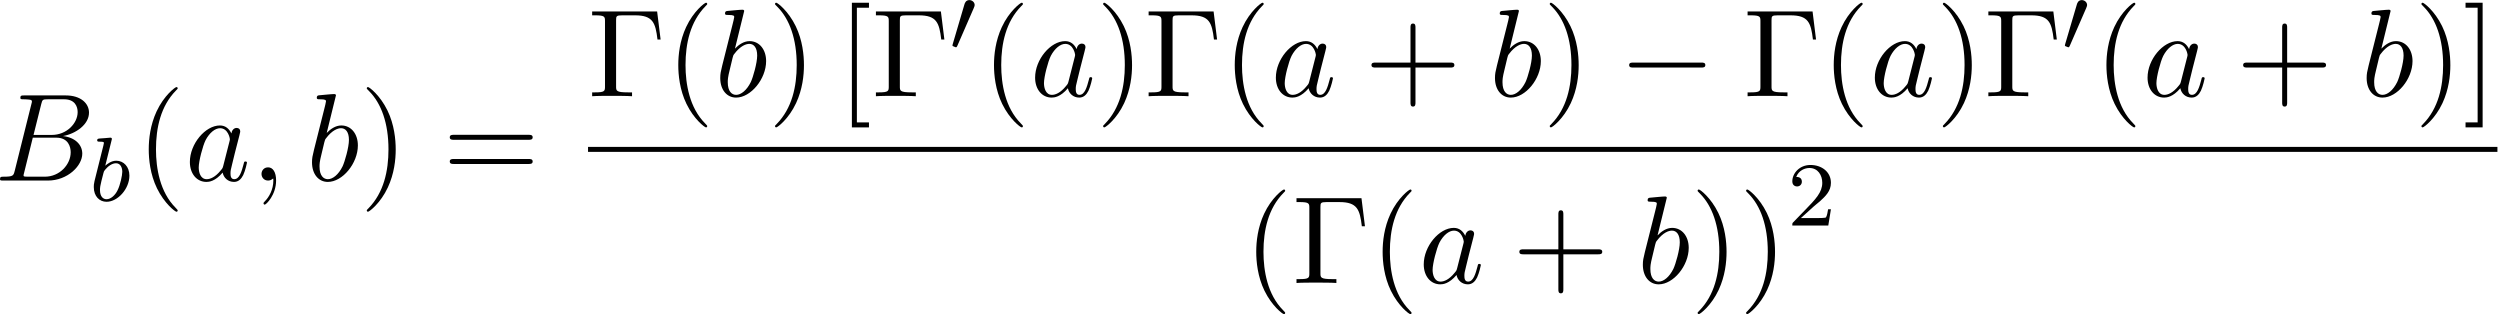 <?xml version='1.0' encoding='UTF-8'?>
<!-- This file was generated by dvisvgm 3.4.3 -->
<svg xmlns="http://www.w3.org/2000/svg" xmlns:xlink="http://www.w3.org/1999/xlink" width="366" height="46" viewBox="1872.478 1483.182 218.78 27.497">
<defs>
<path id='g1-0' d='m7.189-2.509c.185 0 .382 0 .382-.218s-.196-.218-.382-.218h-5.902c-.185 0-.382 0-.382 .218s.196 .218 .382 .218h5.902z'/>
<path id='g0-48' d='m2.112-3.778c.04-.104 .072-.159 .072-.239c0-.263-.239-.438-.462-.438c-.319 0-.406 .279-.438 .391l-1.012 3.435c-.032 .096-.032 .12-.032 .128c0 .072 .048 .088 .128 .112c.143 .064 .159 .064 .175 .064c.024 0 .072 0 .128-.135l1.443-3.316z'/>
<path id='g5-0' d='m6.044-7.418h-5.684v.338h.262c.84 0 .862 .12 .862 .513v5.716c0 .393-.022 .513-.862 .513h-.262v.338c.382-.033 1.233-.033 1.658-.033c.447 0 1.44 0 1.833 .033v-.338h-.36c-1.036 0-1.036-.142-1.036-.524v-5.782c0-.36 .022-.436 .535-.436h1.124c1.56 0 1.789 .644 1.964 2.116h.273l-.305-2.455z'/>
<path id='g5-40' d='m3.611 2.618c0-.033 0-.055-.185-.24c-1.364-1.375-1.713-3.436-1.713-5.105c0-1.898 .415-3.796 1.756-5.16c.142-.131 .142-.153 .142-.185c0-.076-.044-.109-.109-.109c-.109 0-1.091 .742-1.735 2.127c-.556 1.2-.687 2.411-.687 3.327c0 .851 .12 2.171 .72 3.404c.655 1.342 1.593 2.051 1.702 2.051c.065 0 .109-.033 .109-.109z'/>
<path id='g5-41' d='m3.153-2.727c0-.851-.12-2.171-.72-3.404c-.655-1.342-1.593-2.051-1.702-2.051c-.065 0-.109 .044-.109 .109c0 .033 0 .055 .207 .251c1.069 1.08 1.691 2.815 1.691 5.095c0 1.865-.404 3.785-1.756 5.16c-.142 .131-.142 .153-.142 .185c0 .065 .044 .109 .109 .109c.109 0 1.091-.742 1.735-2.127c.556-1.2 .687-2.411 .687-3.327z'/>
<path id='g5-43' d='m4.462-2.509h3.044c.153 0 .36 0 .36-.218s-.207-.218-.36-.218h-3.044v-3.055c0-.153 0-.36-.218-.36s-.218 .207-.218 .36v3.055h-3.055c-.153 0-.36 0-.36 .218s.207 .218 .36 .218h3.055v3.055c0 .153 0 .36 .218 .36s.218-.207 .218-.36v-3.055z'/>
<path id='g5-61' d='m7.495-3.567c.164 0 .371 0 .371-.218s-.207-.218-.36-.218h-6.535c-.153 0-.36 0-.36 .218s.207 .218 .371 .218h6.513zm.011 2.116c.153 0 .36 0 .36-.218s-.207-.218-.371-.218h-6.513c-.164 0-.371 0-.371 .218s.207 .218 .36 .218h6.535z'/>
<path id='g5-91' d='m2.782 2.727v-.436h-1.058v-10.036h1.058v-.436h-1.495v10.909h1.495z'/>
<path id='g5-93' d='m1.735-8.182h-1.495v.436h1.058v10.036h-1.058v.436h1.495v-10.909z'/>
<path id='g2-98' d='m1.945-5.292c.008-.016 .032-.12 .032-.128c0-.04-.032-.112-.128-.112c-.032 0-.279 .024-.462 .04l-.446 .032c-.175 .016-.255 .024-.255 .167c0 .112 .112 .112 .207 .112c.383 0 .383 .048 .383 .12c0 .048-.08 .367-.128 .55l-.693 2.774c-.064 .271-.064 .391-.064 .526c0 .821 .502 1.291 1.116 1.291c.98 0 2-1.132 2-2.287c0-.789-.51-1.307-1.148-1.307c-.446 0-.789 .287-.964 .438l.55-2.216zm-.438 5.149c-.287 0-.574-.223-.574-.805c0-.215 .032-.414 .128-.797c.056-.231 .112-.454 .175-.685c.04-.143 .04-.159 .135-.279c.271-.335 .63-.582 .964-.582c.399 0 .55 .391 .55 .749c0 .295-.175 1.148-.414 1.618c-.207 .43-.59 .781-.964 .781z'/>
<path id='g4-50' d='m2.248-1.626c.128-.12 .462-.383 .59-.494c.494-.454 .964-.893 .964-1.618c0-.948-.797-1.562-1.793-1.562c-.956 0-1.586 .725-1.586 1.435c0 .391 .311 .446 .422 .446c.167 0 .414-.12 .414-.422c0-.414-.399-.414-.494-.414c.231-.582 .765-.781 1.156-.781c.741 0 1.124 .63 1.124 1.299c0 .829-.582 1.435-1.522 2.399l-1.004 1.036c-.096 .088-.096 .104-.096 .303h3.148l.231-1.427h-.247c-.024 .159-.088 .558-.183 .709c-.048 .064-.654 .064-.781 .064h-1.419l1.076-.972z'/>
<path id='g3-59' d='m2.215-.011c0-.72-.273-1.145-.698-1.145c-.36 0-.578 .273-.578 .578c0 .295 .218 .578 .578 .578c.131 0 .273-.044 .382-.142c.033-.022 .044-.033 .055-.033s.022 .011 .022 .164c0 .807-.382 1.462-.742 1.822c-.12 .12-.12 .142-.12 .175c0 .076 .055 .12 .109 .12c.12 0 .993-.84 .993-2.116z'/>
<path id='g3-66' d='m1.745-.851c-.109 .425-.131 .513-.993 .513c-.185 0-.295 0-.295 .218c0 .12 .098 .12 .295 .12h3.895c1.724 0 3.011-1.287 3.011-2.356c0-.785-.633-1.418-1.691-1.538c1.135-.207 2.28-1.015 2.28-2.051c0-.807-.72-1.505-2.029-1.505h-3.665c-.207 0-.316 0-.316 .218c0 .12 .098 .12 .305 .12c.022 0 .229 0 .415 .022c.196 .022 .295 .033 .295 .175c0 .044-.011 .076-.044 .207l-1.462 5.858zm1.647-3.142l.676-2.705c.098-.382 .12-.415 .589-.415h1.407c.96 0 1.189 .644 1.189 1.124c0 .96-.938 1.996-2.269 1.996h-1.593zm-.491 3.655c-.153 0-.175 0-.24-.011c-.109-.011-.142-.022-.142-.109c0-.033 0-.055 .055-.251l.753-3.044h2.062c1.047 0 1.255 .807 1.255 1.276c0 1.08-.971 2.138-2.258 2.138h-1.484z'/>
<path id='g3-97' d='m4.069-4.124c-.196-.404-.513-.698-1.004-.698c-1.276 0-2.629 1.604-2.629 3.196c0 1.025 .6 1.745 1.451 1.745c.218 0 .764-.044 1.418-.818c.087 .458 .469 .818 .993 .818c.382 0 .633-.251 .807-.6c.185-.393 .327-1.058 .327-1.08c0-.109-.098-.109-.131-.109c-.109 0-.12 .044-.153 .196c-.185 .709-.382 1.353-.829 1.353c-.295 0-.327-.284-.327-.502c0-.24 .022-.327 .142-.807c.12-.458 .142-.567 .24-.982l.393-1.527c.076-.305 .076-.327 .076-.371c0-.185-.131-.295-.316-.295c-.262 0-.425 .24-.458 .48zm-.709 2.825c-.055 .196-.055 .218-.218 .404c-.48 .6-.927 .775-1.233 .775c-.545 0-.698-.6-.698-1.025c0-.545 .349-1.887 .6-2.389c.338-.644 .829-1.047 1.265-1.047c.709 0 .862 .895 .862 .96s-.022 .131-.033 .185l-.545 2.138z'/>
<path id='g3-98' d='m2.607-7.451c0-.011 0-.12-.142-.12c-.251 0-1.047 .087-1.331 .109c-.087 .011-.207 .022-.207 .218c0 .131 .098 .131 .262 .131c.524 0 .545 .076 .545 .185c0 .076-.098 .447-.153 .676l-.895 3.556c-.131 .545-.175 .72-.175 1.102c0 1.036 .578 1.713 1.385 1.713c1.287 0 2.629-1.625 2.629-3.196c0-.993-.578-1.745-1.451-1.745c-.502 0-.949 .316-1.276 .655l.807-3.284zm-1.025 4.124c.065-.24 .065-.262 .164-.382c.535-.709 1.025-.873 1.309-.873c.393 0 .687 .327 .687 1.025c0 .644-.36 1.898-.556 2.313c-.36 .731-.862 1.124-1.287 1.124c-.371 0-.731-.295-.731-1.102c0-.207 0-.415 .175-1.102l.24-1.004z'/>
</defs>
<g id='page1'>
<!--start 1872.019782 1498.982575 -->
<use x='1872.02' y='1498.983' xlink:href='#g3-66'/>
<use x='1880.294' y='1500.76' xlink:href='#g2-98'/>
<use x='1884.415' y='1498.983' xlink:href='#g5-40'/>
<use x='1888.658' y='1498.983' xlink:href='#g3-97'/>
<use x='1894.424' y='1498.983' xlink:href='#g3-59'/>
<use x='1899.272' y='1498.983' xlink:href='#g3-98'/>
<use x='1903.954' y='1498.983' xlink:href='#g5-41'/>
<use x='1911.227' y='1498.983' xlink:href='#g5-61'/>
<use x='1923.938' y='1491.603' xlink:href='#g5-0'/>
<use x='1930.756' y='1491.603' xlink:href='#g5-40'/>
<use x='1934.998' y='1491.603' xlink:href='#g3-98'/>
<use x='1939.68' y='1491.603' xlink:href='#g5-41'/>
<use x='1945.741' y='1491.603' xlink:href='#g5-91'/>
<use x='1948.771' y='1491.603' xlink:href='#g5-0'/>
<use x='1955.589' y='1487.644' xlink:href='#g0-48'/>
<use x='1958.384' y='1491.603' xlink:href='#g5-40'/>
<use x='1962.627' y='1491.603' xlink:href='#g3-97'/>
<use x='1968.393' y='1491.603' xlink:href='#g5-41'/>
<use x='1972.636' y='1491.603' xlink:href='#g5-0'/>
<use x='1979.454' y='1491.603' xlink:href='#g5-40'/>
<use x='1983.696' y='1491.603' xlink:href='#g3-97'/>
<use x='1991.887' y='1491.603' xlink:href='#g5-43'/>
<use x='2002.796' y='1491.603' xlink:href='#g3-98'/>
<use x='2007.478' y='1491.603' xlink:href='#g5-41'/>
<use x='2014.144' y='1491.603' xlink:href='#g1-0'/>
<use x='2025.053' y='1491.603' xlink:href='#g5-0'/>
<use x='2031.872' y='1491.603' xlink:href='#g5-40'/>
<use x='2036.114' y='1491.603' xlink:href='#g3-97'/>
<use x='2041.881' y='1491.603' xlink:href='#g5-41'/>
<use x='2046.123' y='1491.603' xlink:href='#g5-0'/>
<use x='2052.941' y='1487.644' xlink:href='#g0-48'/>
<use x='2055.736' y='1491.603' xlink:href='#g5-40'/>
<use x='2059.979' y='1491.603' xlink:href='#g3-97'/>
<use x='2068.169' y='1491.603' xlink:href='#g5-43'/>
<use x='2079.078' y='1491.603' xlink:href='#g3-98'/>
<use x='2083.76' y='1491.603' xlink:href='#g5-41'/>
<use x='2088.003' y='1491.603' xlink:href='#g5-93'/>
<rect x='1923.938' y='1496.037' height='.436' width='167.095'/>
<use x='1981.334' y='1507.946' xlink:href='#g5-40'/>
<use x='1985.577' y='1507.946' xlink:href='#g5-0'/>
<use x='1992.395' y='1507.946' xlink:href='#g5-40'/>
<use x='1996.637' y='1507.946' xlink:href='#g3-97'/>
<use x='2004.828' y='1507.946' xlink:href='#g5-43'/>
<use x='2015.737' y='1507.946' xlink:href='#g3-98'/>
<use x='2020.419' y='1507.946' xlink:href='#g5-41'/>
<use x='2024.661' y='1507.946' xlink:href='#g5-41'/>
<use x='2028.904' y='1502.919' xlink:href='#g4-50'/>
</g>
<script type="text/ecmascript">if(window.parent.postMessage)window.parent.postMessage("14.6756|274.5|34.5|"+window.location,"*");</script>
</svg>